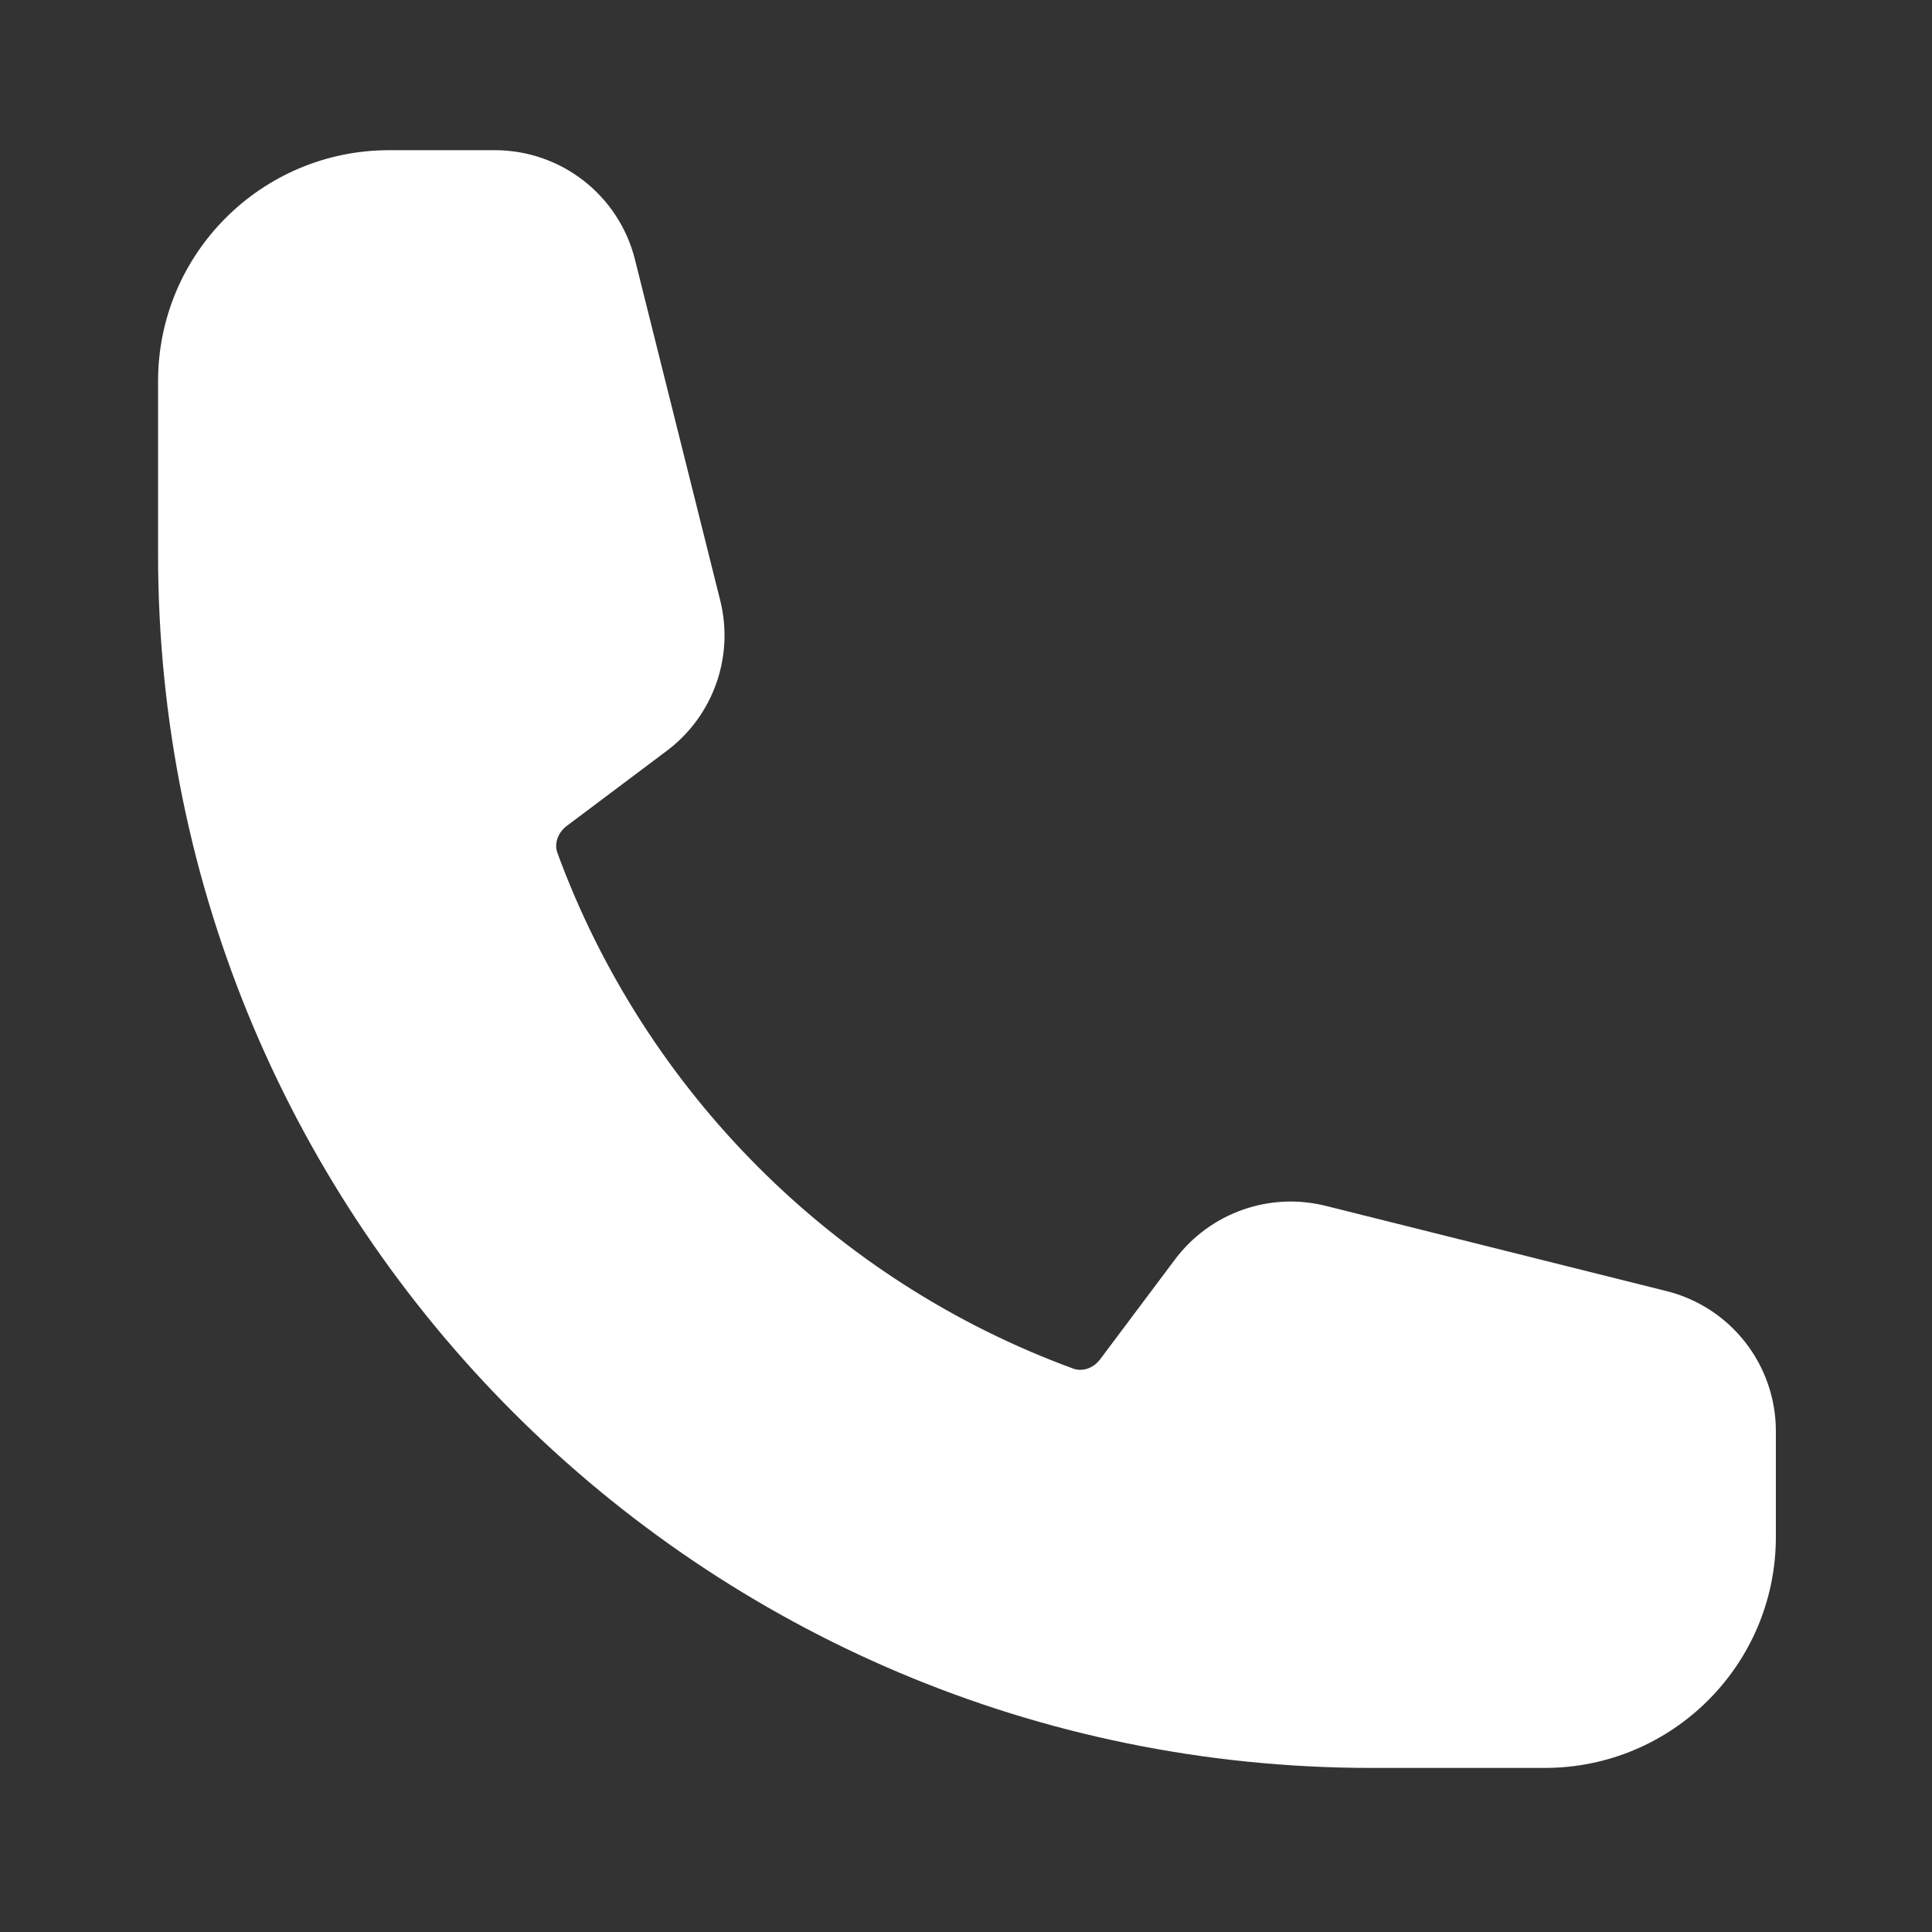 <svg width="27" height="27" viewBox="0 0 27 27" fill="none" xmlns="http://www.w3.org/2000/svg">
<rect x="0" y="0" width="27" height="27" fill="#333333" stroke="none"/>
<path fill-rule="evenodd" clip-rule="evenodd" d="M2.209 5.328C2.209 3.545 3.655 2.099 5.439 2.099H6.916C7.842 2.099 8.649 2.729 8.874 3.628L10.065 8.39C10.262 9.178 9.967 10.007 9.317 10.494L7.925 11.539C7.78 11.647 7.749 11.806 7.789 11.917C9.012 15.254 11.662 17.905 15 19.127C15.111 19.168 15.27 19.137 15.378 18.992L16.422 17.599C16.91 16.95 17.739 16.655 18.527 16.852L23.289 18.043C24.188 18.267 24.818 19.075 24.818 20.001V21.478C24.818 23.262 23.372 24.707 21.588 24.707H19.166C9.801 24.707 2.209 17.116 2.209 7.751V5.328Z" fill="white"/>
</svg>
